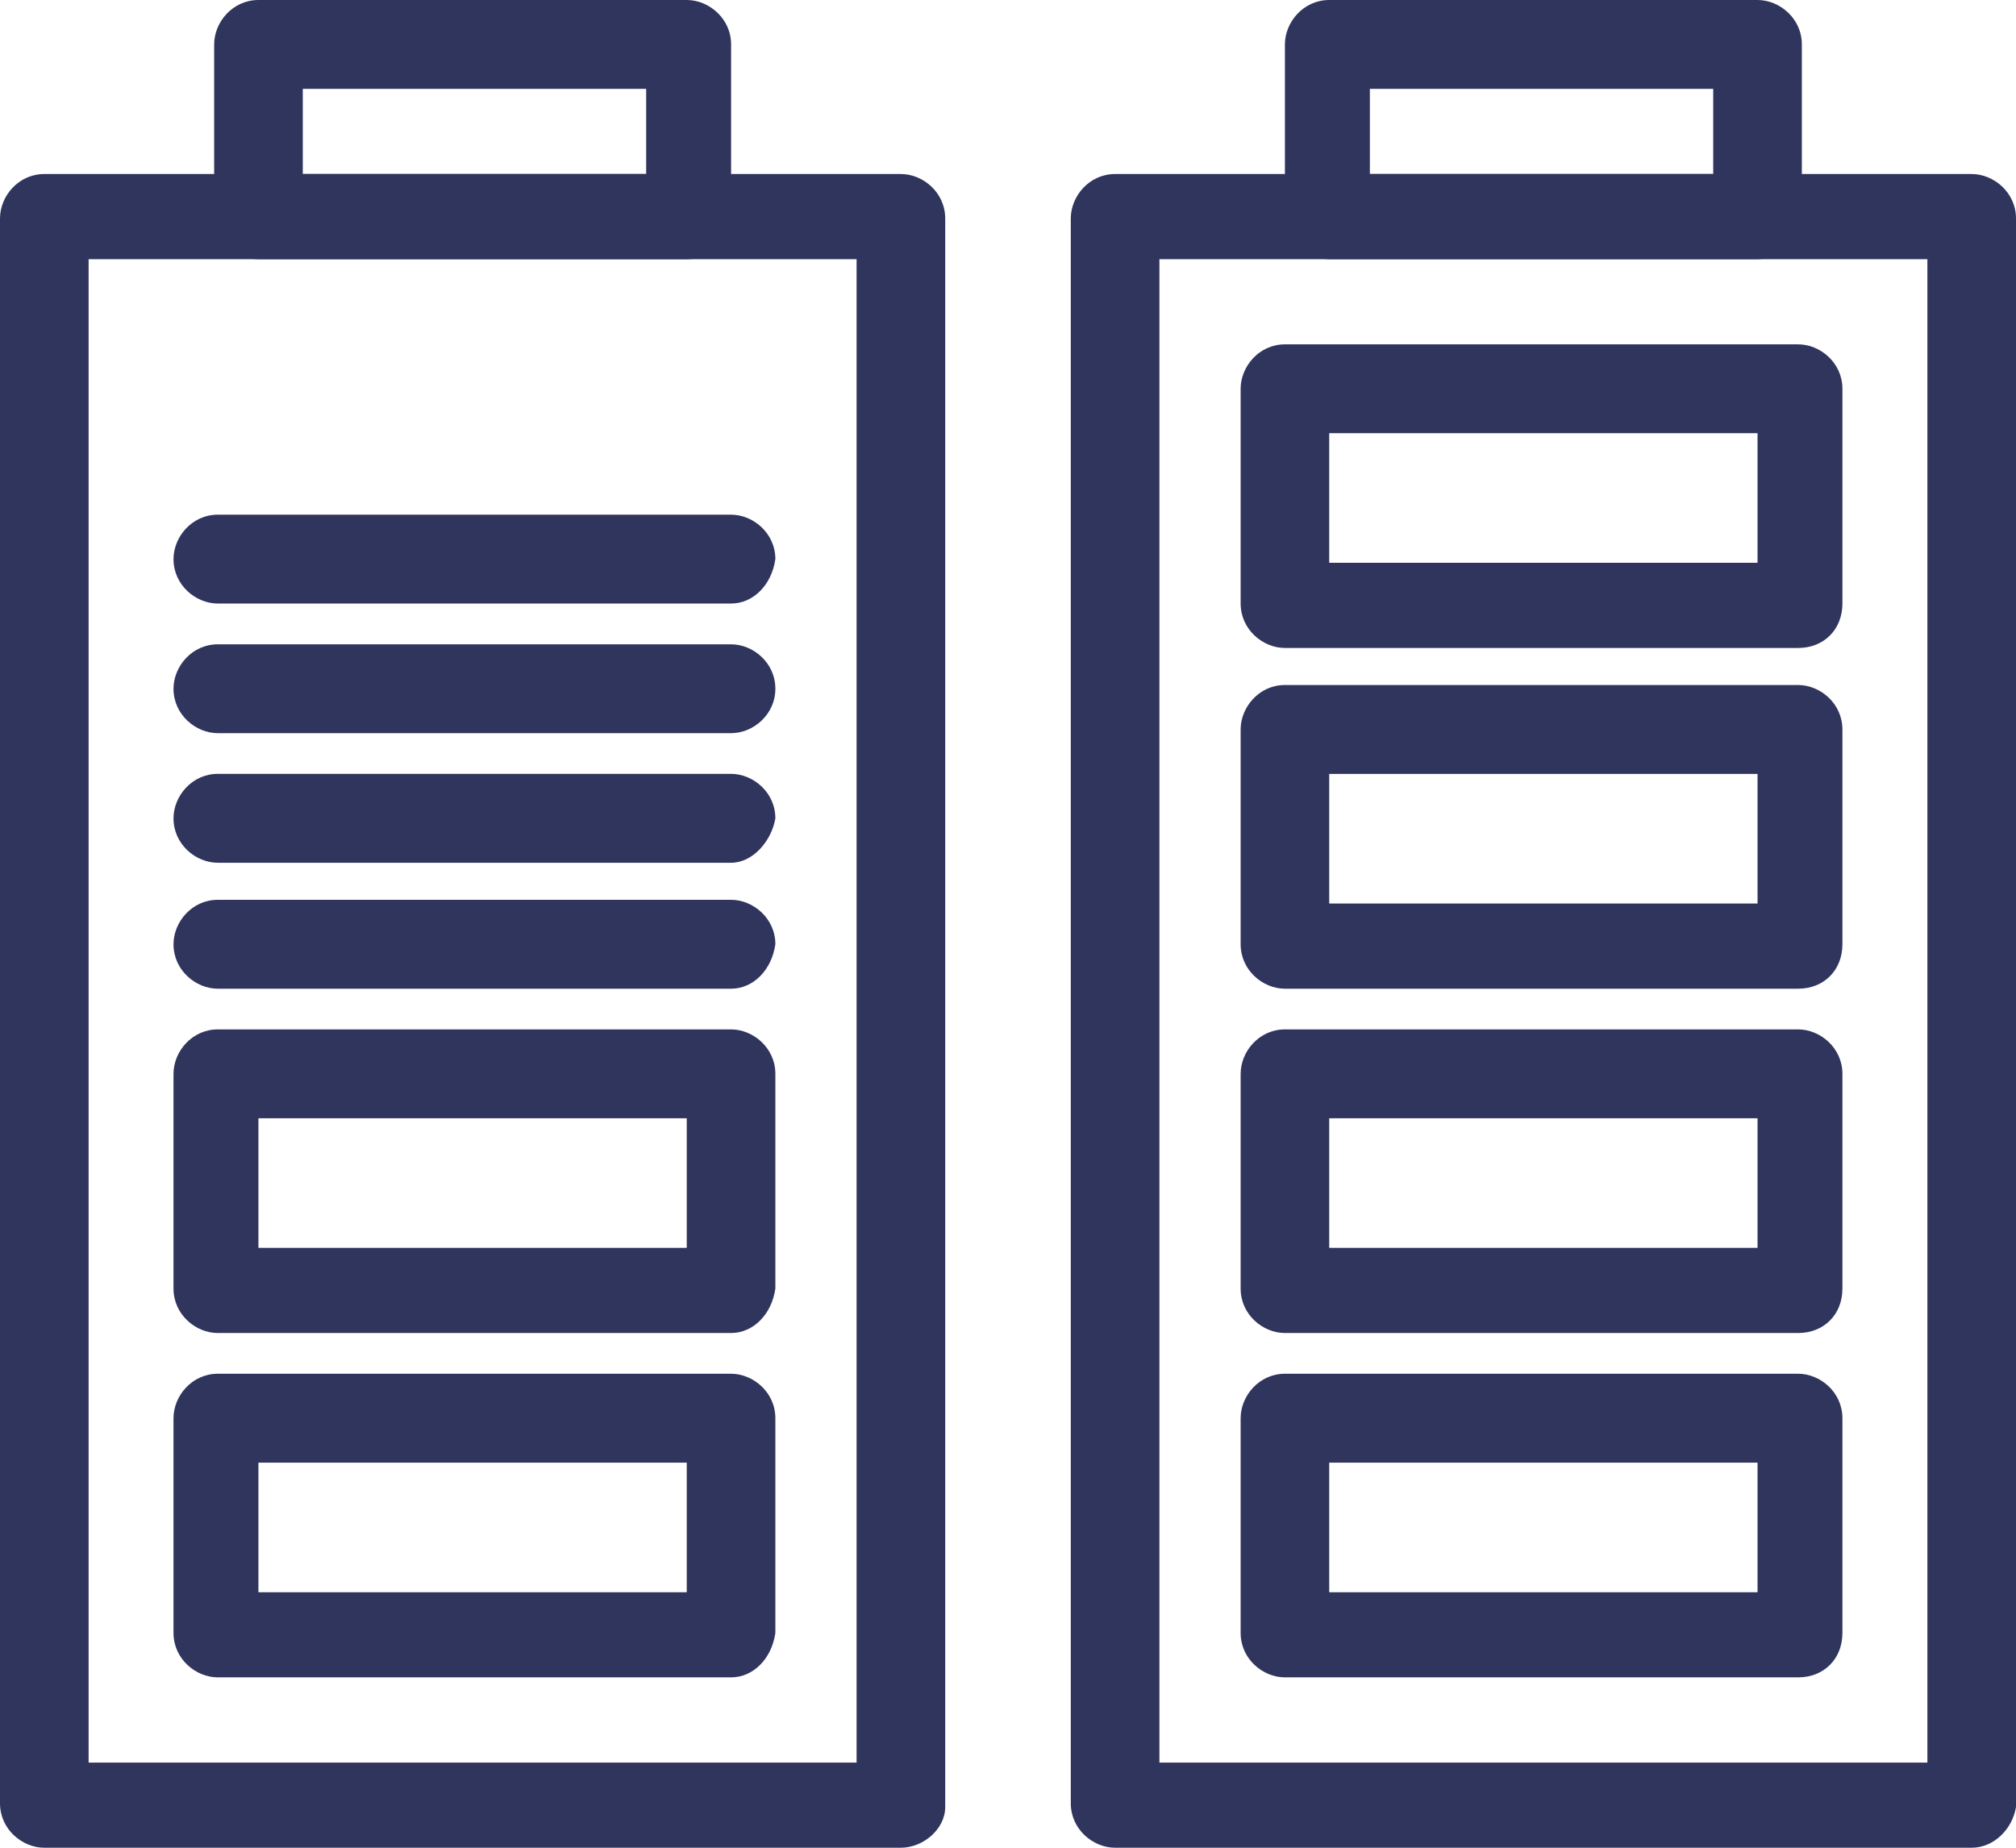 <svg width="48" height="44" viewBox="0 0 48 44" fill="none" xmlns="http://www.w3.org/2000/svg">
<path d="M2.11 41.973H20.395V6.172H2.11V41.973ZM21.45 44H1.055C0.527 44 -0 43.559 -0 42.942V5.202C-0 4.672 0.439 4.144 1.055 4.144H21.45C21.978 4.144 22.505 4.585 22.505 5.202V43.031C22.505 43.559 21.978 44 21.45 44Z" fill="#30355d"/>
<path d="M7.209 4.144H15.385V2.116H7.209V4.144ZM16.352 6.172H6.154C5.626 6.172 5.099 5.73 5.099 5.114V1.058C5.099 0.528 5.539 -0 6.154 -0H16.352C16.879 -0 17.407 0.441 17.407 1.058V5.114C17.407 5.73 16.967 6.172 16.352 6.172Z" fill="#30355d"/>
<path d="M6.153 29.715H16.351V26.629H6.153V29.715ZM17.406 31.743H5.186C4.659 31.743 4.131 31.302 4.131 30.686V25.571C4.131 25.041 4.57 24.513 5.186 24.513H17.406C17.933 24.513 18.461 24.954 18.461 25.571V30.686C18.373 31.302 17.933 31.743 17.406 31.743Z" fill="#30355d"/>
<path d="M6.153 37.916H16.351V34.83H6.153V37.916ZM17.406 39.943H5.186C4.659 39.943 4.131 39.503 4.131 38.886V33.771C4.131 33.242 4.57 32.713 5.186 32.713H17.406C17.933 32.713 18.461 33.155 18.461 33.771V38.886C18.373 39.503 17.933 39.943 17.406 39.943Z" fill="#30355d"/>
<path d="M27.605 41.973H45.89V6.172H27.605V41.973ZM46.945 44H26.55C26.022 44 25.495 43.559 25.495 42.942V5.202C25.495 4.672 25.934 4.144 26.55 4.144H46.945C47.472 4.144 48 4.585 48 5.202V43.031C47.913 43.559 47.472 44 46.945 44Z" fill="#30355d"/>
<path d="M32.616 4.144H40.791V2.116H32.616V4.144ZM41.846 6.172H31.648C31.12 6.172 30.593 5.73 30.593 5.114V1.058C30.593 0.528 31.033 -0 31.648 -0H41.846C42.374 -0 42.901 0.441 42.901 1.058V5.114C42.813 5.73 42.374 6.172 41.846 6.172Z" fill="#30355d"/>
<path d="M31.648 13.402H41.846V10.316H31.648V13.402ZM42.813 15.43H30.593C30.066 15.43 29.539 14.989 29.539 14.372V9.258C29.539 8.729 29.978 8.2 30.593 8.2H42.813C43.341 8.2 43.867 8.64 43.867 9.258V14.372C43.867 14.989 43.428 15.43 42.813 15.43Z" fill="#30355d"/>
<path d="M31.648 21.515H41.846V18.429H31.648V21.515ZM42.813 23.544H30.593C30.066 23.544 29.539 23.103 29.539 22.485V17.371C29.539 16.841 29.978 16.312 30.593 16.312H42.813C43.341 16.312 43.867 16.754 43.867 17.371V22.485C43.867 23.103 43.428 23.544 42.813 23.544Z" fill="#30355d"/>
<path d="M31.648 29.715H41.846V26.629H31.648V29.715ZM42.813 31.743H30.593C30.066 31.743 29.539 31.302 29.539 30.686V25.571C29.539 25.041 29.978 24.513 30.593 24.513H42.813C43.341 24.513 43.867 24.954 43.867 25.571V30.686C43.867 31.302 43.428 31.743 42.813 31.743Z" fill="#30355d"/>
<path d="M31.648 37.916H41.846V34.83H31.648V37.916ZM42.813 39.943H30.593C30.066 39.943 29.539 39.503 29.539 38.886V33.771C29.539 33.242 29.978 32.713 30.593 32.713H42.813C43.341 32.713 43.867 33.155 43.867 33.771V38.886C43.867 39.503 43.428 39.943 42.813 39.943Z" fill="#30355d"/>
<path d="M17.406 23.544H5.186C4.659 23.544 4.131 23.103 4.131 22.485C4.131 21.956 4.57 21.427 5.186 21.427H17.406C17.933 21.427 18.461 21.869 18.461 22.485C18.373 23.103 17.933 23.544 17.406 23.544Z" fill="#30355d"/>
<path d="M17.406 20.545H5.186C4.659 20.545 4.131 20.104 4.131 19.487C4.131 18.957 4.57 18.428 5.186 18.428H17.406C17.933 18.428 18.461 18.869 18.461 19.487C18.373 20.016 17.933 20.545 17.406 20.545Z" fill="#30355d"/>
<path d="M17.406 17.459H5.186C4.659 17.459 4.131 17.018 4.131 16.401C4.131 15.871 4.57 15.343 5.186 15.343H17.406C17.933 15.343 18.461 15.783 18.461 16.401C18.461 17.018 17.933 17.459 17.406 17.459Z" fill="#30355d"/>
<path d="M17.406 14.372H5.186C4.659 14.372 4.131 13.931 4.131 13.314C4.131 12.786 4.57 12.256 5.186 12.256H17.406C17.933 12.256 18.461 12.696 18.461 13.314C18.373 13.931 17.933 14.372 17.406 14.372Z" fill="#30355d"/>
</svg>
